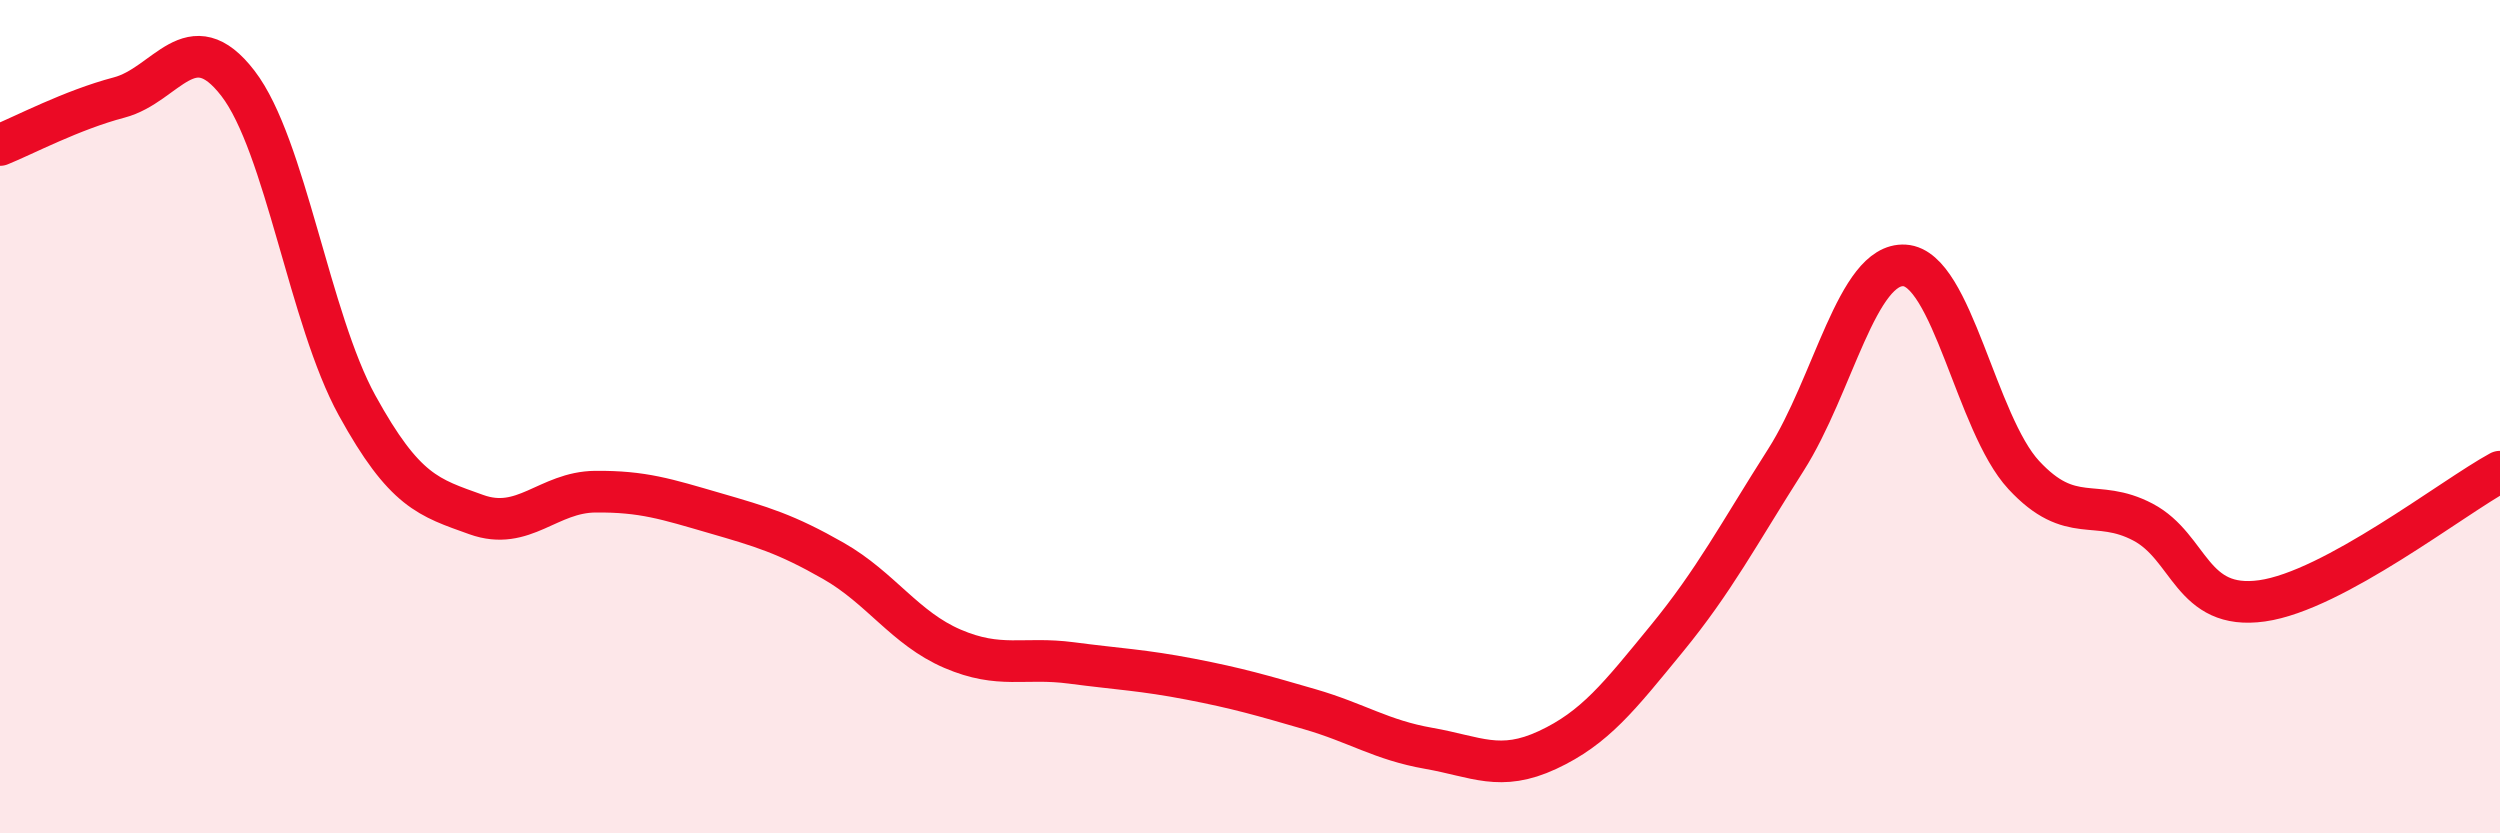 
    <svg width="60" height="20" viewBox="0 0 60 20" xmlns="http://www.w3.org/2000/svg">
      <path
        d="M 0,3.48 C 0.57,3.25 1.72,2.64 2.86,2.34 C 4,2.04 4.57,0.52 5.71,2 C 6.85,3.48 7.43,7.66 8.57,9.73 C 9.71,11.8 10.29,11.94 11.43,12.35 C 12.57,12.76 13.15,11.81 14.29,11.8 C 15.43,11.79 16,11.98 17.14,12.31 C 18.28,12.64 18.86,12.81 20,13.46 C 21.14,14.11 21.72,15.08 22.86,15.57 C 24,16.06 24.57,15.76 25.71,15.91 C 26.85,16.06 27.43,16.08 28.57,16.3 C 29.71,16.52 30.29,16.69 31.43,17.02 C 32.57,17.35 33.15,17.76 34.29,17.96 C 35.43,18.16 36,18.53 37.14,18 C 38.28,17.47 38.86,16.72 40,15.33 C 41.14,13.94 41.72,12.83 42.86,11.04 C 44,9.25 44.57,6.3 45.71,6.37 C 46.85,6.44 47.43,10.17 48.57,11.4 C 49.71,12.63 50.29,11.93 51.43,12.53 C 52.57,13.13 52.58,14.66 54.29,14.42 C 56,14.18 58.86,11.94 60,11.32L60 20L0 20Z"
        fill="#EB0A25"
        opacity="0.1"
        stroke-linecap="round"
        stroke-linejoin="round"
      />
      <path
        d="M 0,3.48 C 0.57,3.25 1.72,2.64 2.86,2.34 C 4,2.04 4.57,0.52 5.71,2 C 6.85,3.48 7.43,7.66 8.57,9.73 C 9.71,11.8 10.29,11.94 11.43,12.35 C 12.57,12.76 13.15,11.81 14.29,11.8 C 15.43,11.79 16,11.98 17.14,12.31 C 18.28,12.64 18.86,12.81 20,13.46 C 21.14,14.11 21.72,15.08 22.86,15.57 C 24,16.06 24.57,15.76 25.71,15.91 C 26.85,16.06 27.43,16.08 28.57,16.3 C 29.71,16.52 30.29,16.69 31.43,17.02 C 32.57,17.35 33.15,17.76 34.29,17.96 C 35.43,18.16 36,18.53 37.14,18 C 38.28,17.47 38.86,16.72 40,15.33 C 41.14,13.94 41.72,12.83 42.86,11.04 C 44,9.25 44.57,6.3 45.71,6.37 C 46.85,6.44 47.43,10.17 48.57,11.4 C 49.71,12.63 50.29,11.93 51.43,12.53 C 52.57,13.13 52.58,14.66 54.29,14.42 C 56,14.18 58.86,11.94 60,11.32"
        stroke="#EB0A25"
        stroke-width="1"
        fill="none"
        stroke-linecap="round"
        stroke-linejoin="round"
      />
    </svg>
  